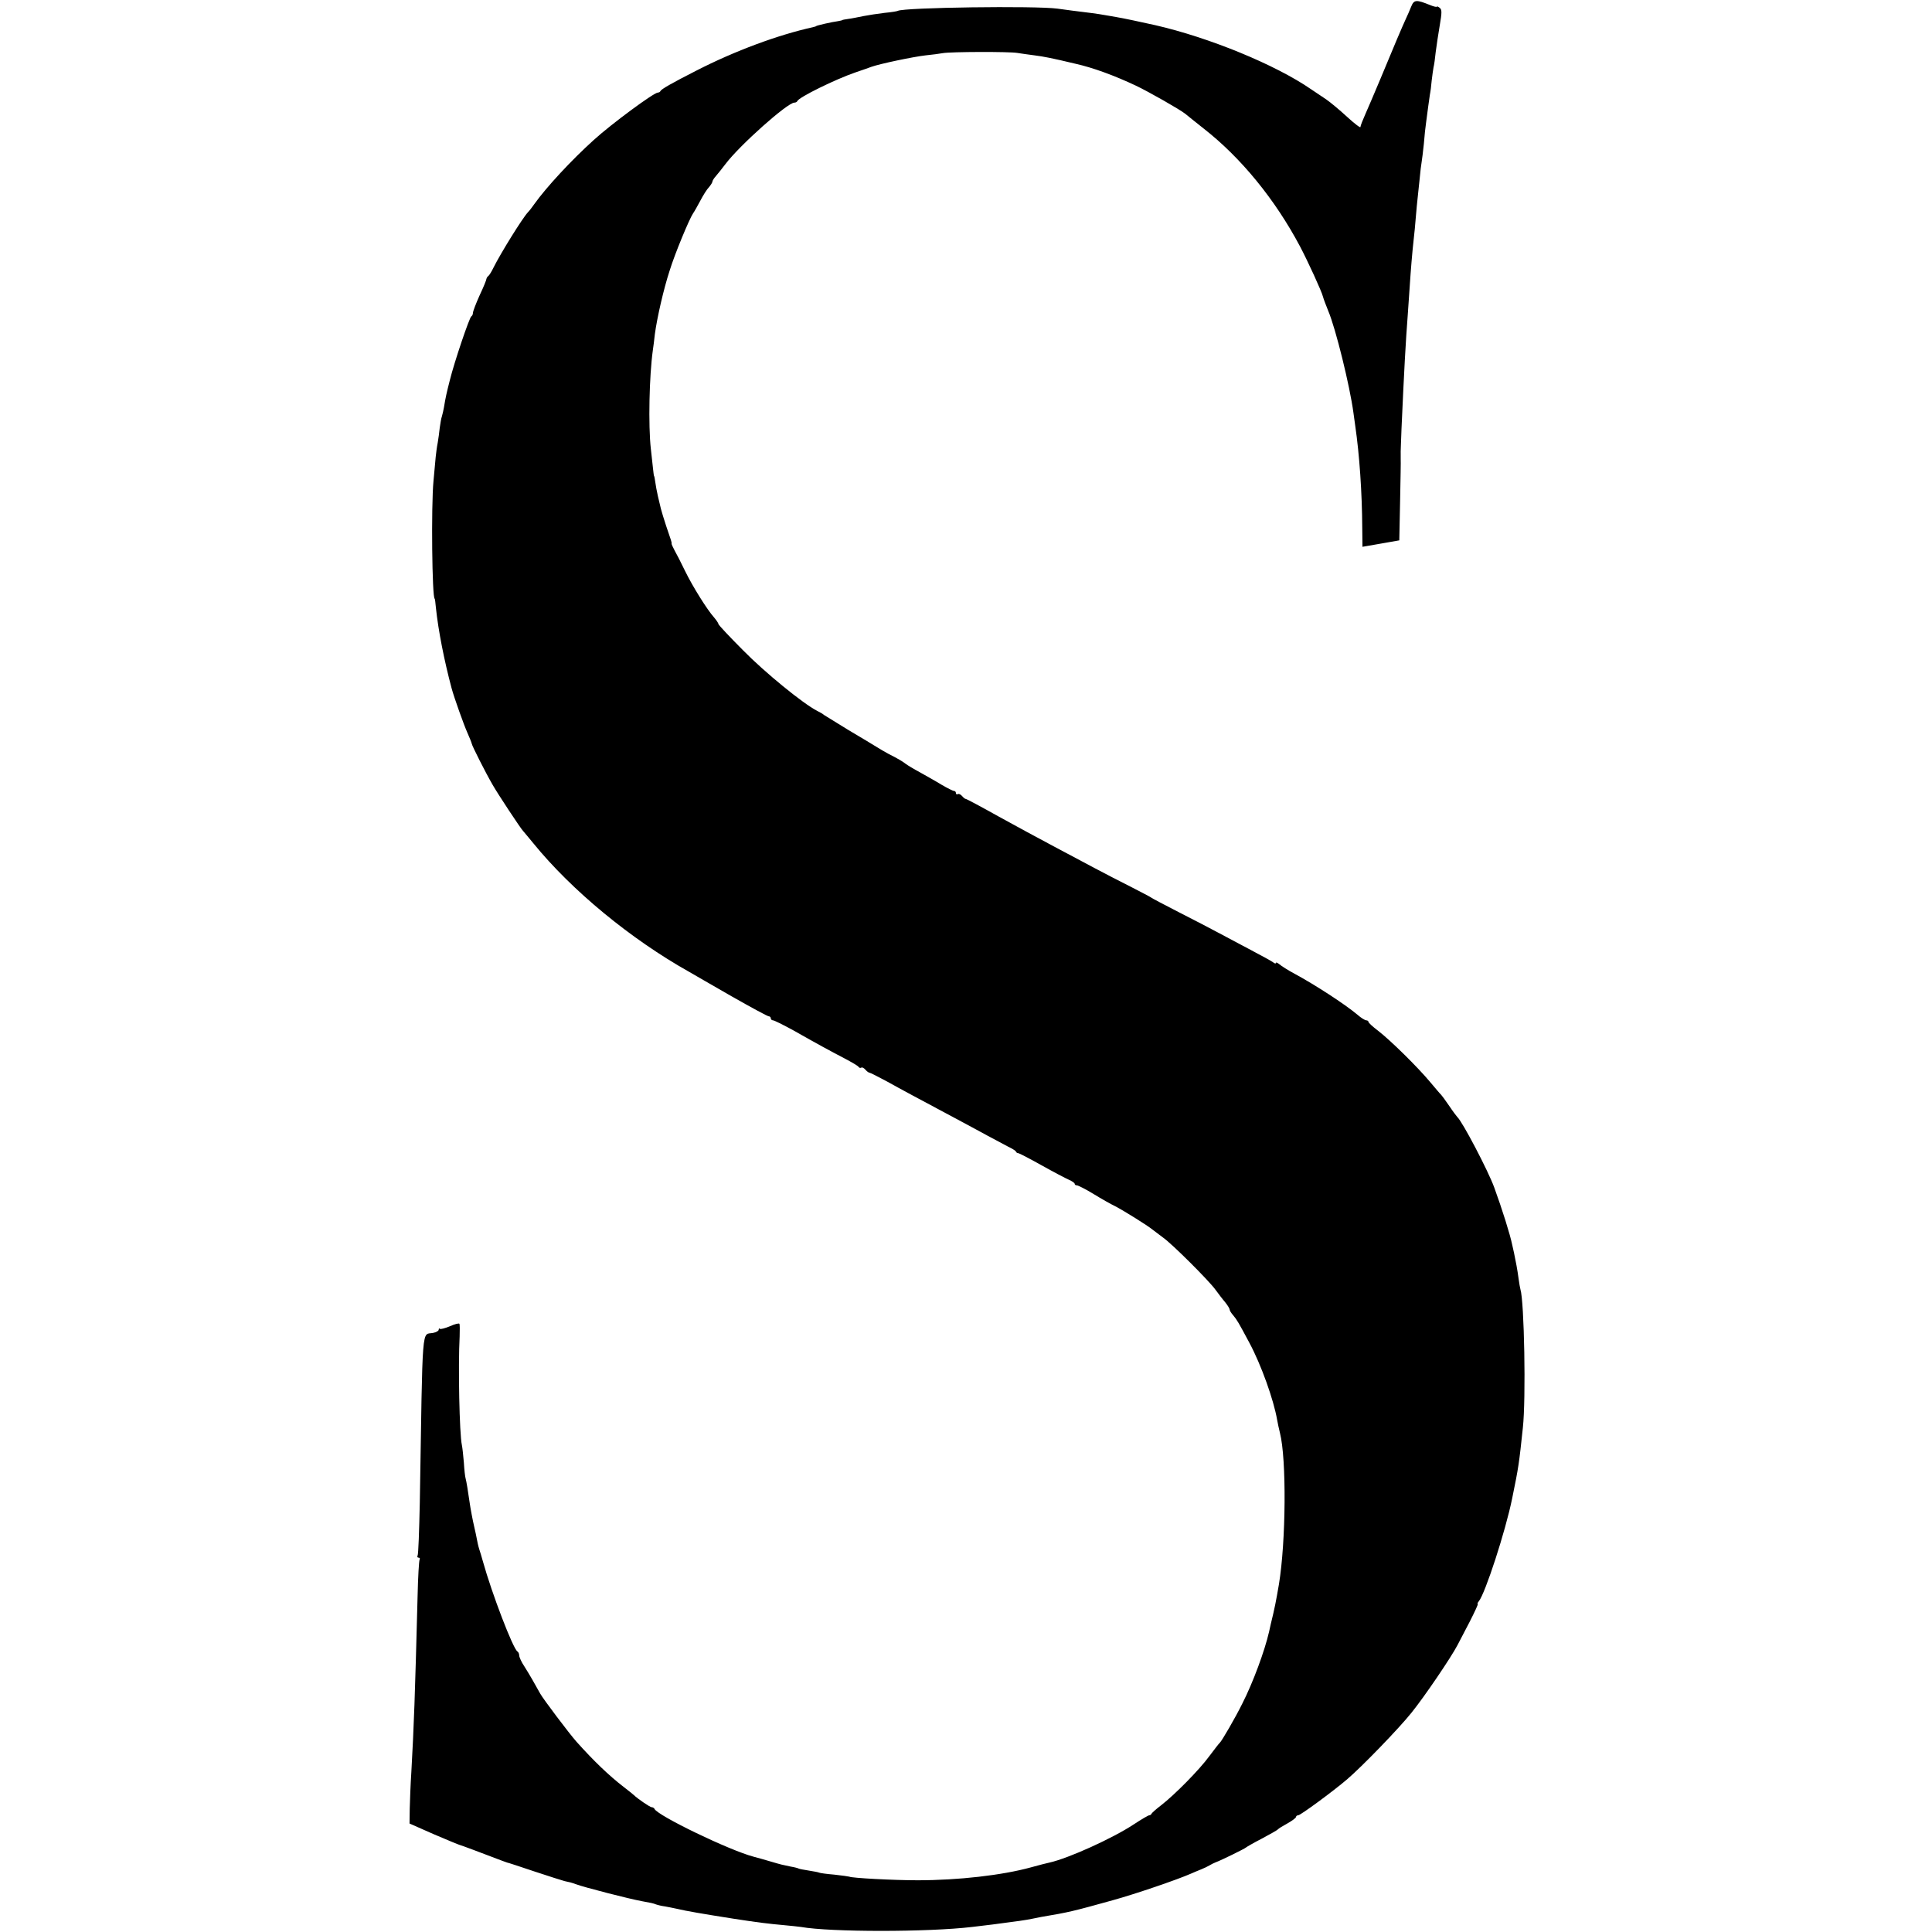 <?xml version="1.0" standalone="no"?>
<!DOCTYPE svg PUBLIC "-//W3C//DTD SVG 20010904//EN"
 "http://www.w3.org/TR/2001/REC-SVG-20010904/DTD/svg10.dtd">
<svg version="1.0" xmlns="http://www.w3.org/2000/svg"
 width="960pt" height="960pt" viewBox="0 0 960 960"
 preserveAspectRatio="xMidYMid meet">
<g transform="translate(0,960) scale(0.1,-0.1)"
fill="#000000" stroke="none">
<path d="M7012 9567 c-7 -18 -19 -45 -27 -62 -18 -39 -61 -140 -125 -295 -29
-69 -63 -149 -76 -178 -13 -29 -24 -57 -24 -63 0 -6 -30 17 -67 51 -38 35 -84
73 -103 86 -19 13 -53 36 -76 51 -177 122 -507 257 -774 318 -58 13 -165 36
-192 40 -18 3 -44 8 -58 10 -14 3 -43 7 -65 10 -80 10 -121 15 -170 22 -110
15 -764 6 -794 -11 -3 -2 -33 -7 -66 -10 -33 -4 -80 -11 -105 -16 -25 -5 -58
-12 -75 -14 -16 -2 -30 -5 -30 -6 0 -1 -9 -3 -20 -5 -31 -4 -110 -22 -110 -25
0 -1 -7 -3 -15 -5 -173 -38 -389 -118 -580 -216 -120 -61 -174 -92 -178 -101
-2 -5 -8 -8 -13 -8 -20 0 -231 -156 -318 -235 -113 -102 -236 -235 -296 -319
-11 -16 -25 -34 -32 -41 -27 -29 -134 -201 -171 -275 -9 -19 -21 -38 -25 -41
-5 -3 -9 -10 -10 -15 0 -5 -15 -42 -34 -82 -18 -40 -33 -79 -33 -87 0 -7 -4
-15 -8 -17 -9 -4 -84 -225 -107 -318 -16 -63 -21 -85 -29 -134 -2 -13 -7 -33
-10 -44 -4 -11 -8 -37 -11 -58 -2 -22 -7 -55 -10 -74 -4 -19 -8 -51 -10 -70
-2 -19 -7 -73 -11 -120 -12 -123 -7 -585 6 -585 1 0 4 -20 6 -45 12 -114 41
-261 78 -400 13 -48 61 -182 78 -220 11 -25 21 -49 22 -55 2 -12 67 -141 104
-205 25 -44 141 -220 152 -230 3 -3 25 -30 50 -60 191 -235 485 -477 776 -640
20 -12 115 -66 210 -121 95 -54 178 -99 184 -99 5 0 10 -4 10 -10 0 -5 5 -10
11 -10 6 0 50 -22 98 -48 125 -71 188 -105 259 -142 34 -18 65 -36 68 -41 3
-5 9 -7 14 -4 4 3 13 -2 20 -10 7 -8 16 -15 20 -15 4 0 43 -20 86 -43 79 -44
158 -86 334 -180 52 -28 127 -68 165 -89 39 -21 86 -46 105 -56 19 -9 37 -20
38 -24 2 -5 7 -8 12 -8 4 0 56 -27 115 -60 59 -33 120 -65 136 -72 16 -7 29
-16 29 -20 0 -5 5 -8 11 -8 6 0 44 -19 83 -43 39 -24 87 -51 106 -60 43 -22
163 -97 187 -117 10 -8 34 -26 53 -40 43 -30 226 -212 260 -259 14 -19 35 -47
48 -62 12 -15 22 -31 22 -36 0 -5 8 -18 18 -29 19 -23 26 -35 80 -136 59 -110
121 -284 138 -383 3 -16 9 -46 14 -65 33 -129 30 -539 -5 -752 -15 -87 -20
-114 -41 -200 -2 -10 -6 -26 -8 -36 -22 -96 -80 -253 -133 -357 -35 -71 -102
-186 -112 -195 -4 -3 -26 -32 -51 -65 -50 -69 -174 -194 -240 -245 -25 -19
-46 -38 -48 -42 -2 -5 -7 -8 -11 -8 -5 0 -39 -20 -77 -45 -106 -70 -325 -169
-419 -190 -11 -2 -53 -13 -93 -24 -142 -39 -360 -64 -562 -64 -120 0 -328 11
-340 18 -3 1 -36 6 -74 10 -38 3 -72 8 -76 10 -3 2 -25 6 -50 10 -25 4 -47 8
-51 10 -3 2 -21 7 -40 10 -43 9 -45 9 -99 25 -48 14 -55 16 -85 24 -119 31
-480 205 -493 238 -2 4 -8 8 -14 8 -8 0 -71 43 -88 60 -3 3 -25 21 -50 40 -74
57 -150 130 -235 225 -35 39 -167 214 -181 240 -24 44 -54 96 -78 134 -15 22
-26 47 -26 55 0 8 -4 17 -9 20 -22 14 -127 288 -171 446 -7 25 -15 52 -18 60
-3 8 -6 22 -8 30 -3 18 -17 83 -19 90 -5 20 -18 89 -20 105 -10 70 -17 112
-21 127 -3 9 -7 45 -9 80 -3 35 -7 74 -10 88 -12 55 -19 389 -11 540 1 30 1
58 -1 62 -2 4 -23 -1 -47 -12 -24 -10 -47 -16 -50 -13 -3 4 -6 2 -6 -4 0 -6
-12 -13 -27 -16 -59 -13 -52 73 -67 -844 -3 -139 -7 -257 -11 -263 -3 -5 -1
-10 5 -10 6 0 8 -4 5 -10 -3 -5 -8 -87 -10 -182 -13 -499 -18 -641 -31 -873
-4 -60 -7 -143 -8 -183 l-1 -73 120 -53 c66 -28 123 -52 128 -53 6 -1 110 -40
212 -79 11 -4 22 -8 25 -9 3 0 64 -20 135 -44 72 -24 139 -45 150 -48 25 -5
36 -8 55 -15 42 -16 269 -74 330 -85 44 -8 55 -10 70 -16 8 -3 29 -8 45 -10
17 -3 41 -8 55 -11 50 -12 133 -26 285 -50 123 -19 173 -25 250 -32 33 -3 71
-7 85 -9 147 -26 631 -26 850 0 91 11 128 15 160 20 19 3 53 7 75 10 22 3 51
8 65 11 14 3 34 7 45 9 137 23 157 28 355 83 109 30 320 102 388 132 12 5 34
15 50 21 15 6 34 15 42 20 8 5 22 12 30 15 30 11 145 68 150 73 3 3 39 24 80
45 41 22 77 42 80 46 3 4 24 17 48 30 23 13 42 27 42 32 0 4 5 8 11 8 11 0
173 119 242 178 73 62 258 253 321 332 66 82 196 274 228 335 9 17 36 69 61
117 25 49 43 88 40 88 -3 0 -1 6 5 13 32 39 133 349 166 512 32 156 34 171 53
350 16 144 7 629 -12 688 -2 7 -6 30 -9 52 -6 46 -14 87 -23 130 -4 17 -8 35
-9 40 -10 50 -50 177 -89 284 -30 83 -159 329 -184 351 -3 3 -22 28 -40 55
-19 28 -37 52 -40 55 -4 3 -28 32 -56 65 -62 74 -194 204 -257 253 -27 20 -48
40 -48 44 0 4 -5 8 -11 8 -6 0 -26 12 -44 28 -62 52 -211 149 -315 205 -30 16
-63 37 -72 45 -10 8 -18 12 -18 7 0 -4 -6 -3 -12 2 -7 6 -62 36 -123 68 -60
32 -132 70 -160 85 -27 15 -111 58 -185 96 -74 38 -137 71 -140 74 -3 3 -48
26 -100 53 -52 26 -133 68 -180 93 -47 25 -139 74 -205 109 -66 35 -190 102
-275 149 -84 47 -157 86 -161 86 -4 0 -12 7 -19 15 -7 8 -16 12 -21 9 -5 -3
-9 0 -9 5 0 6 -4 11 -10 11 -5 0 -33 14 -62 31 -29 18 -78 45 -108 62 -30 16
-61 35 -69 41 -15 12 -42 28 -86 50 -16 9 -43 24 -60 35 -16 10 -79 48 -140
84 -60 37 -114 70 -120 74 -5 5 -21 14 -35 21 -70 36 -259 190 -367 300 -68
68 -123 127 -123 131 0 4 -10 19 -21 32 -35 39 -107 154 -145 232 -19 40 -43
86 -52 102 -9 17 -16 32 -15 35 1 6 -1 11 -27 87 -11 34 -23 72 -26 85 -3 13
-10 41 -15 63 -5 22 -11 54 -13 70 -2 17 -5 30 -6 30 -1 0 -3 16 -5 35 -2 19
-7 64 -11 100 -13 116 -8 362 10 490 2 14 7 50 10 80 11 81 43 222 73 314 26
85 99 260 117 286 6 8 22 37 36 63 14 27 33 57 43 67 9 11 17 23 17 28 0 4 8
17 18 28 9 10 30 37 47 59 69 92 308 305 342 305 6 0 13 3 15 8 8 19 189 108
288 142 36 12 72 25 80 28 42 15 208 50 270 57 30 3 69 8 85 11 38 7 330 8
370 1 17 -3 55 -8 85 -12 47 -6 88 -14 205 -42 85 -19 192 -58 300 -109 63
-30 216 -117 244 -139 9 -8 50 -40 91 -73 186 -145 356 -353 480 -587 38 -72
108 -224 114 -250 3 -12 15 -42 26 -70 37 -87 107 -372 125 -505 2 -14 6 -43
9 -65 21 -144 34 -331 35 -511 l1 -91 92 16 91 16 4 195 c2 107 4 201 3 208 0
6 0 18 0 25 -1 6 2 64 4 127 13 292 21 435 31 565 3 39 7 104 10 145 5 77 12
164 20 235 3 22 7 69 10 105 3 36 7 79 9 95 2 17 6 59 10 95 3 36 8 74 10 85
2 11 7 52 11 90 3 39 8 86 11 105 7 55 15 113 19 140 3 14 7 45 9 70 3 25 7
54 9 65 3 11 8 46 11 77 4 31 13 91 20 132 11 64 11 78 0 87 -8 6 -14 9 -14 6
0 -3 -15 0 -32 7 -71 29 -82 28 -96 -7z"/>
</g>
</svg>
